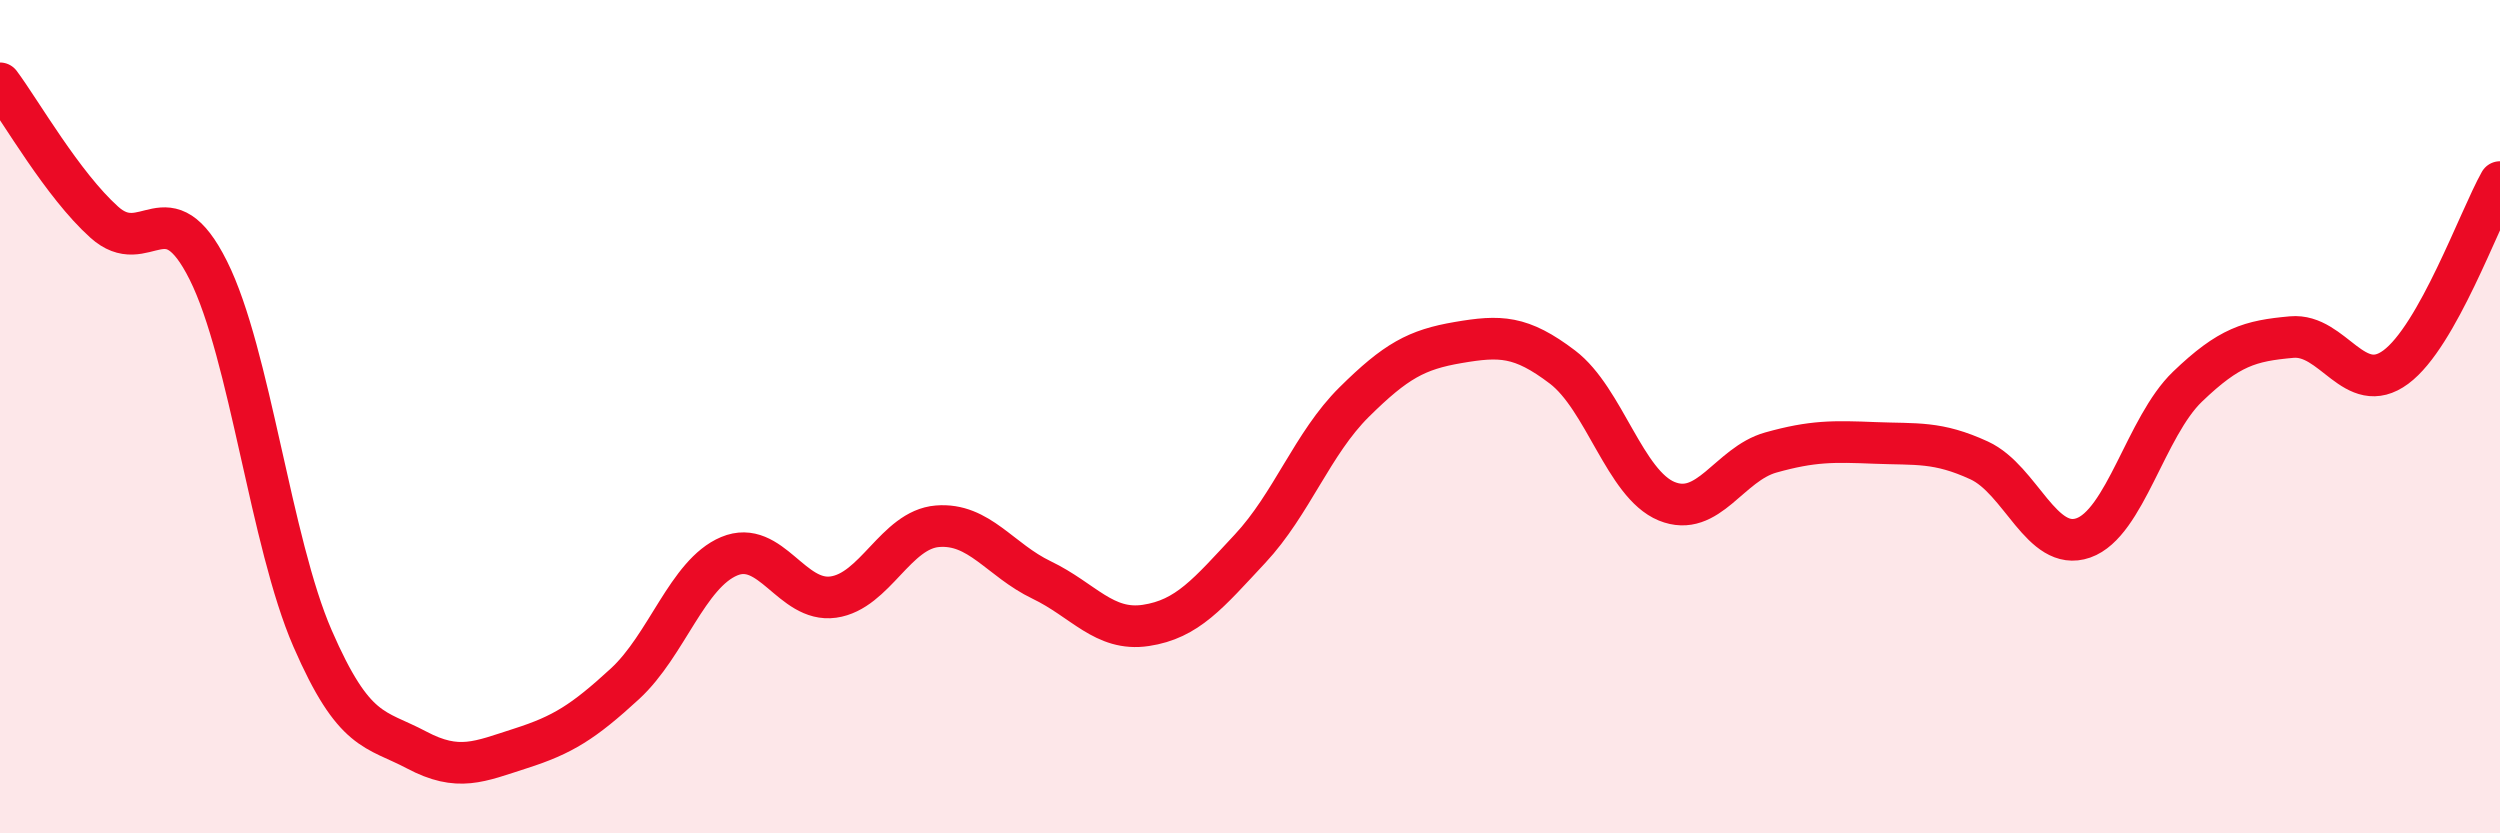 
    <svg width="60" height="20" viewBox="0 0 60 20" xmlns="http://www.w3.org/2000/svg">
      <path
        d="M 0,2 C 0.5,2.67 1.5,4.43 2.5,5.33 C 3.5,6.23 4,4.49 5,6.49 C 6,8.49 6.5,13.02 7.5,15.32 C 8.5,17.62 9,17.47 10,18 C 11,18.53 11.5,18.28 12.5,17.96 C 13.5,17.64 14,17.33 15,16.41 C 16,15.49 16.5,13.77 17.5,13.35 C 18.5,12.93 19,14.47 20,14.33 C 21,14.19 21.5,12.71 22.5,12.63 C 23.5,12.55 24,13.44 25,13.92 C 26,14.4 26.5,15.16 27.5,15.01 C 28.5,14.86 29,14.24 30,13.17 C 31,12.1 31.5,10.64 32.5,9.65 C 33.5,8.66 34,8.39 35,8.22 C 36,8.05 36.5,8.05 37.5,8.81 C 38.5,9.57 39,11.62 40,12.03 C 41,12.44 41.5,11.14 42.5,10.86 C 43.5,10.58 44,10.59 45,10.63 C 46,10.67 46.5,10.59 47.5,11.05 C 48.5,11.51 49,13.26 50,12.91 C 51,12.56 51.5,10.24 52.5,9.28 C 53.5,8.32 54,8.18 55,8.09 C 56,8 56.5,9.55 57.5,8.81 C 58.5,8.07 59.5,5.26 60,4.37L60 20L0 20Z"
        fill="#EB0A25"
        opacity="0.1"
        stroke-linecap="round"
        stroke-linejoin="round"
      />
      <path
        d="M 0,2 C 0.5,2.67 1.5,4.43 2.5,5.33 C 3.5,6.23 4,4.49 5,6.49 C 6,8.49 6.5,13.02 7.5,15.32 C 8.5,17.62 9,17.47 10,18 C 11,18.53 11.5,18.28 12.5,17.96 C 13.5,17.64 14,17.33 15,16.41 C 16,15.49 16.5,13.77 17.5,13.35 C 18.5,12.93 19,14.47 20,14.33 C 21,14.19 21.5,12.71 22.5,12.63 C 23.5,12.55 24,13.44 25,13.92 C 26,14.4 26.5,15.16 27.5,15.01 C 28.5,14.86 29,14.24 30,13.17 C 31,12.1 31.5,10.64 32.5,9.65 C 33.5,8.66 34,8.39 35,8.22 C 36,8.05 36.5,8.05 37.5,8.81 C 38.5,9.57 39,11.62 40,12.03 C 41,12.44 41.5,11.14 42.5,10.86 C 43.5,10.58 44,10.59 45,10.63 C 46,10.67 46.5,10.59 47.5,11.05 C 48.5,11.51 49,13.26 50,12.91 C 51,12.56 51.5,10.24 52.5,9.28 C 53.5,8.32 54,8.18 55,8.09 C 56,8 56.5,9.55 57.5,8.81 C 58.5,8.07 59.5,5.26 60,4.37"
        stroke="#EB0A25"
        stroke-width="1"
        fill="none"
        stroke-linecap="round"
        stroke-linejoin="round"
      />
    </svg>
  